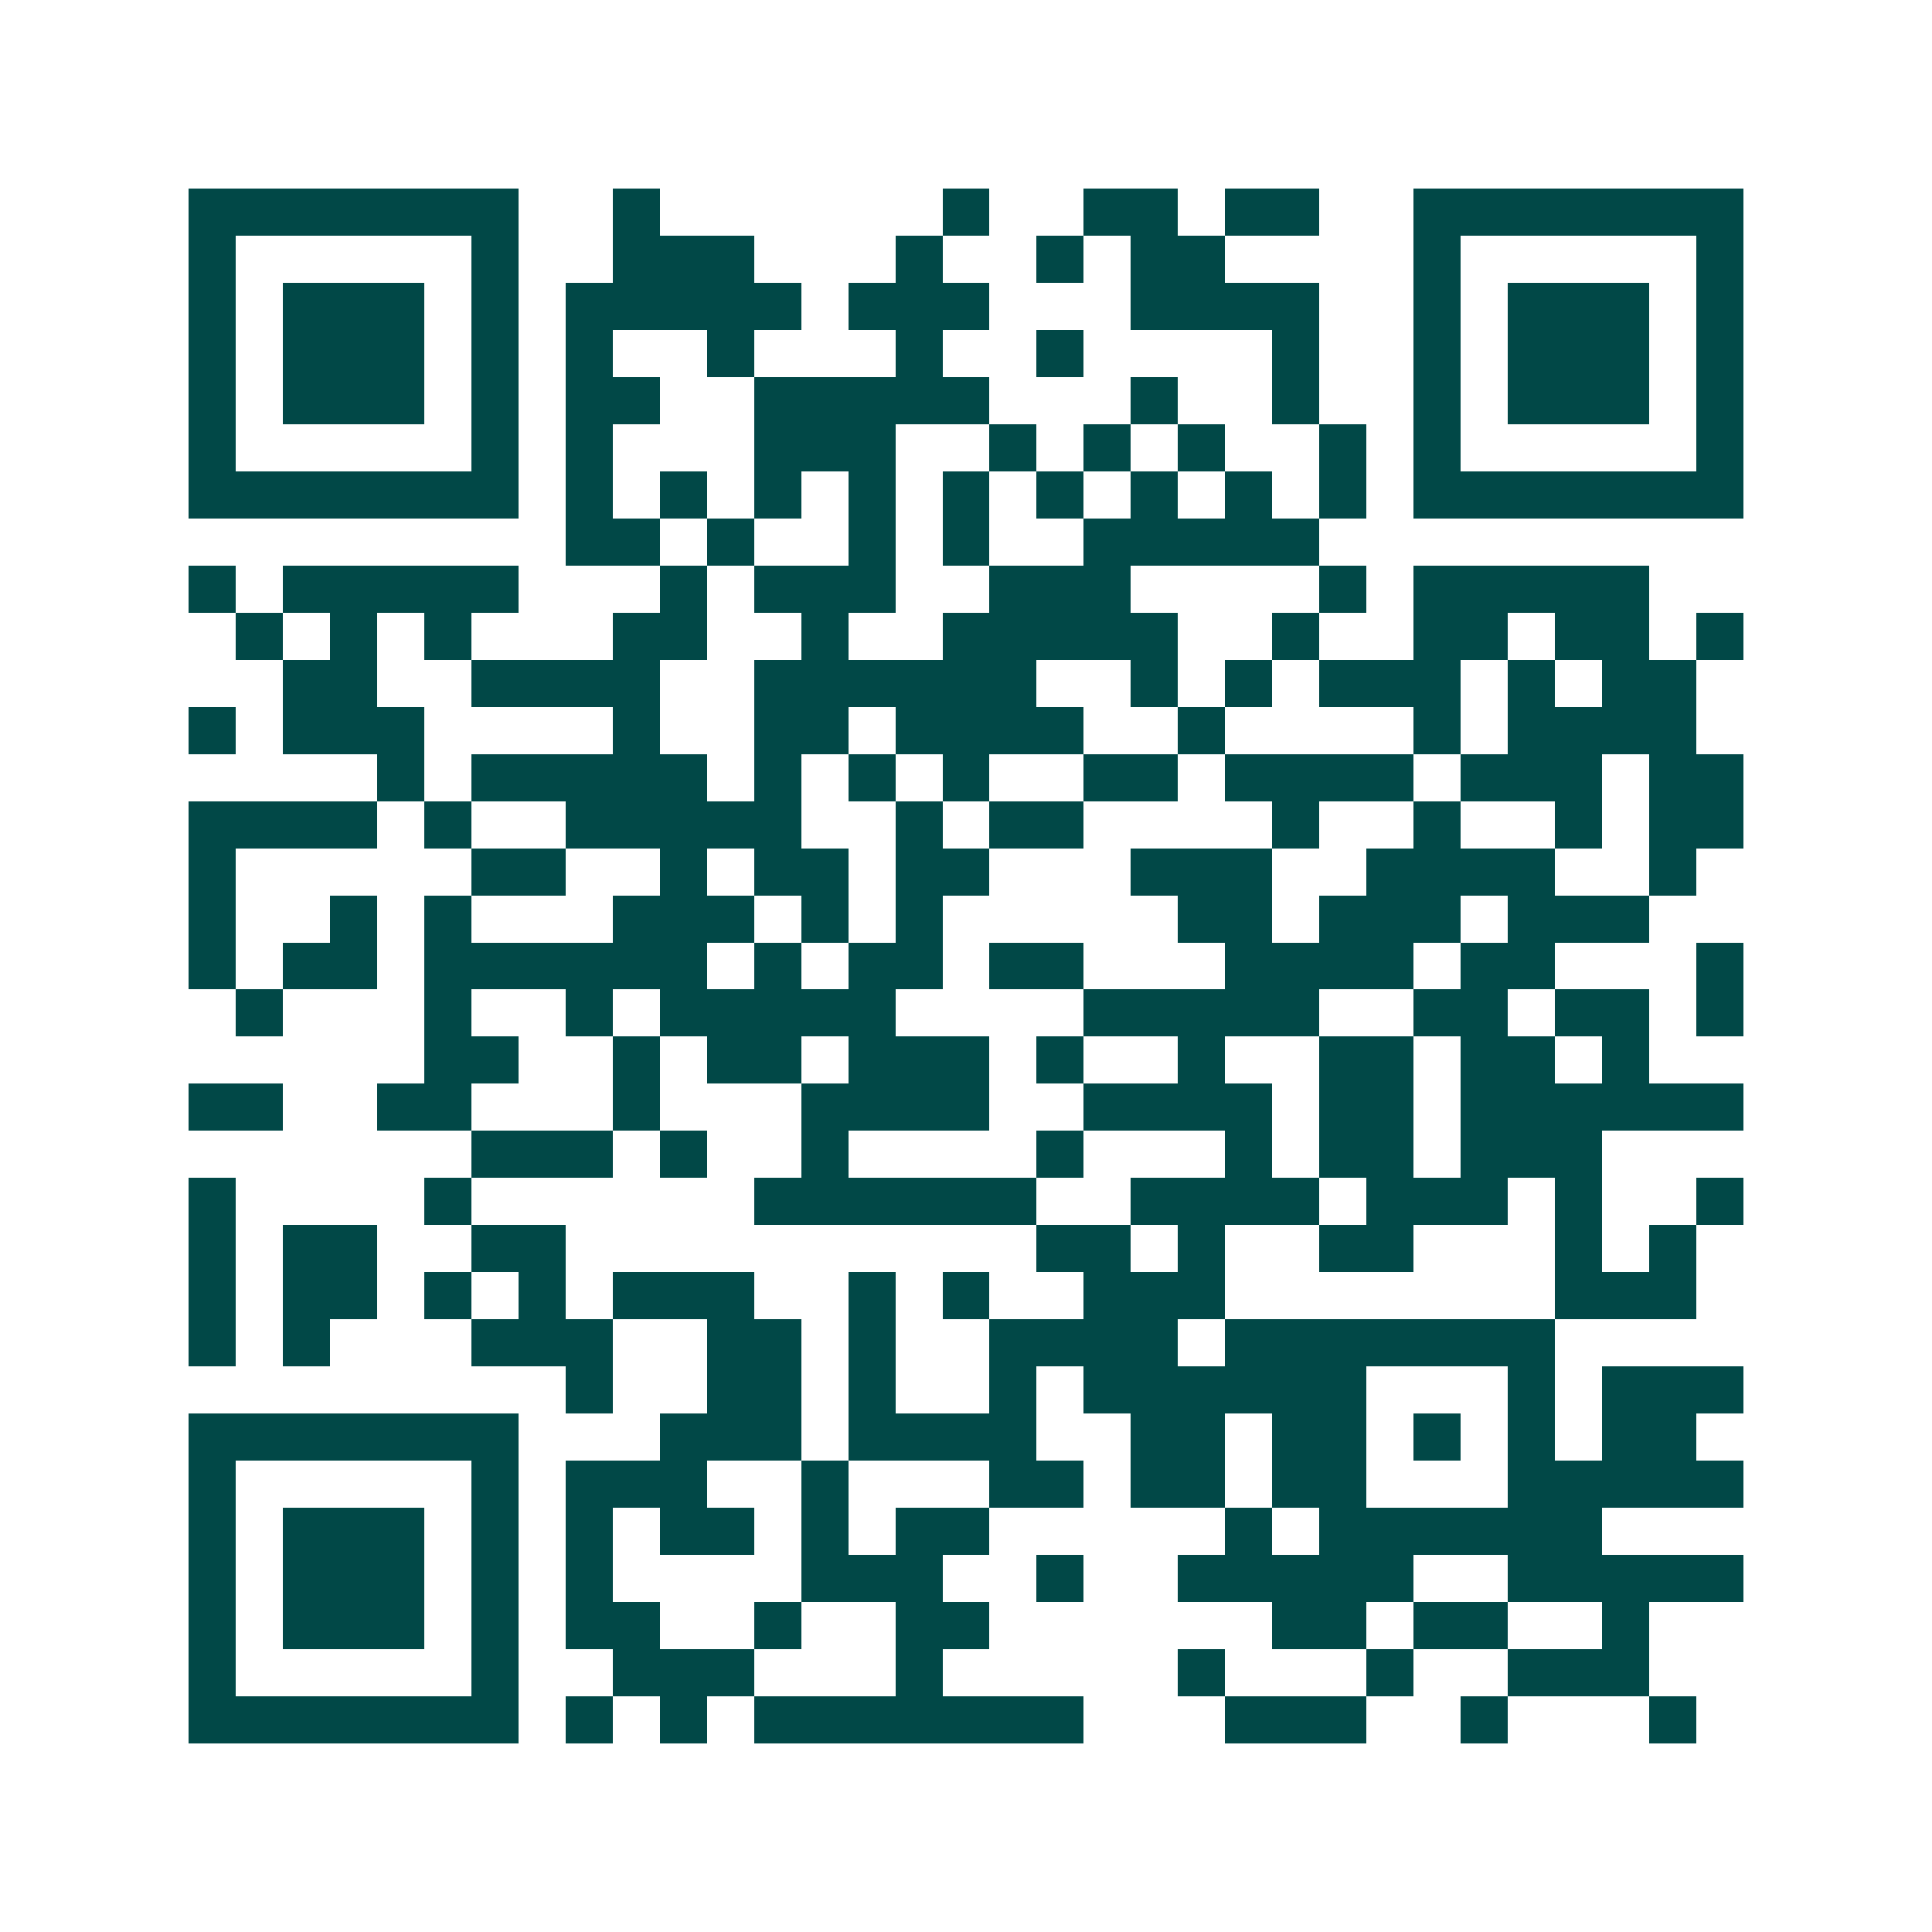 <svg xmlns="http://www.w3.org/2000/svg" width="200" height="200" viewBox="0 0 41 41" shape-rendering="crispEdges"><path fill="#ffffff" d="M0 0h41v41H0z"/><path stroke="#014847" d="M4 4.5h7m2 0h1m6 0h1m2 0h2m1 0h2m2 0h7M4 5.5h1m5 0h1m2 0h3m3 0h1m2 0h1m1 0h2m4 0h1m5 0h1M4 6.5h1m1 0h3m1 0h1m1 0h5m1 0h3m3 0h4m2 0h1m1 0h3m1 0h1M4 7.5h1m1 0h3m1 0h1m1 0h1m2 0h1m3 0h1m2 0h1m4 0h1m2 0h1m1 0h3m1 0h1M4 8.5h1m1 0h3m1 0h1m1 0h2m2 0h5m3 0h1m2 0h1m2 0h1m1 0h3m1 0h1M4 9.5h1m5 0h1m1 0h1m3 0h3m2 0h1m1 0h1m1 0h1m2 0h1m1 0h1m5 0h1M4 10.5h7m1 0h1m1 0h1m1 0h1m1 0h1m1 0h1m1 0h1m1 0h1m1 0h1m1 0h1m1 0h7M12 11.5h2m1 0h1m2 0h1m1 0h1m2 0h5M4 12.5h1m1 0h5m3 0h1m1 0h3m2 0h3m4 0h1m1 0h5M5 13.5h1m1 0h1m1 0h1m3 0h2m2 0h1m2 0h5m2 0h1m2 0h2m1 0h2m1 0h1M6 14.5h2m2 0h4m2 0h6m2 0h1m1 0h1m1 0h3m1 0h1m1 0h2M4 15.5h1m1 0h3m4 0h1m2 0h2m1 0h4m2 0h1m4 0h1m1 0h4M8 16.5h1m1 0h5m1 0h1m1 0h1m1 0h1m2 0h2m1 0h4m1 0h3m1 0h2M4 17.5h4m1 0h1m2 0h5m2 0h1m1 0h2m4 0h1m2 0h1m2 0h1m1 0h2M4 18.5h1m5 0h2m2 0h1m1 0h2m1 0h2m3 0h3m2 0h4m2 0h1M4 19.5h1m2 0h1m1 0h1m3 0h3m1 0h1m1 0h1m5 0h2m1 0h3m1 0h3M4 20.5h1m1 0h2m1 0h6m1 0h1m1 0h2m1 0h2m3 0h4m1 0h2m3 0h1M5 21.5h1m3 0h1m2 0h1m1 0h5m4 0h5m2 0h2m1 0h2m1 0h1M9 22.5h2m2 0h1m1 0h2m1 0h3m1 0h1m2 0h1m2 0h2m1 0h2m1 0h1M4 23.5h2m2 0h2m3 0h1m3 0h4m2 0h4m1 0h2m1 0h6M10 24.5h3m1 0h1m2 0h1m4 0h1m3 0h1m1 0h2m1 0h3M4 25.5h1m4 0h1m6 0h6m2 0h4m1 0h3m1 0h1m2 0h1M4 26.5h1m1 0h2m2 0h2m10 0h2m1 0h1m2 0h2m3 0h1m1 0h1M4 27.5h1m1 0h2m1 0h1m1 0h1m1 0h3m2 0h1m1 0h1m2 0h3m7 0h3M4 28.5h1m1 0h1m3 0h3m2 0h2m1 0h1m2 0h4m1 0h7M12 29.5h1m2 0h2m1 0h1m2 0h1m1 0h6m3 0h1m1 0h3M4 30.5h7m3 0h3m1 0h4m2 0h2m1 0h2m1 0h1m1 0h1m1 0h2M4 31.5h1m5 0h1m1 0h3m2 0h1m3 0h2m1 0h2m1 0h2m3 0h5M4 32.5h1m1 0h3m1 0h1m1 0h1m1 0h2m1 0h1m1 0h2m5 0h1m1 0h6M4 33.5h1m1 0h3m1 0h1m1 0h1m4 0h3m2 0h1m2 0h5m2 0h5M4 34.5h1m1 0h3m1 0h1m1 0h2m2 0h1m2 0h2m6 0h2m1 0h2m2 0h1M4 35.5h1m5 0h1m2 0h3m3 0h1m5 0h1m3 0h1m2 0h3M4 36.5h7m1 0h1m1 0h1m1 0h7m3 0h3m2 0h1m3 0h1"/></svg>
